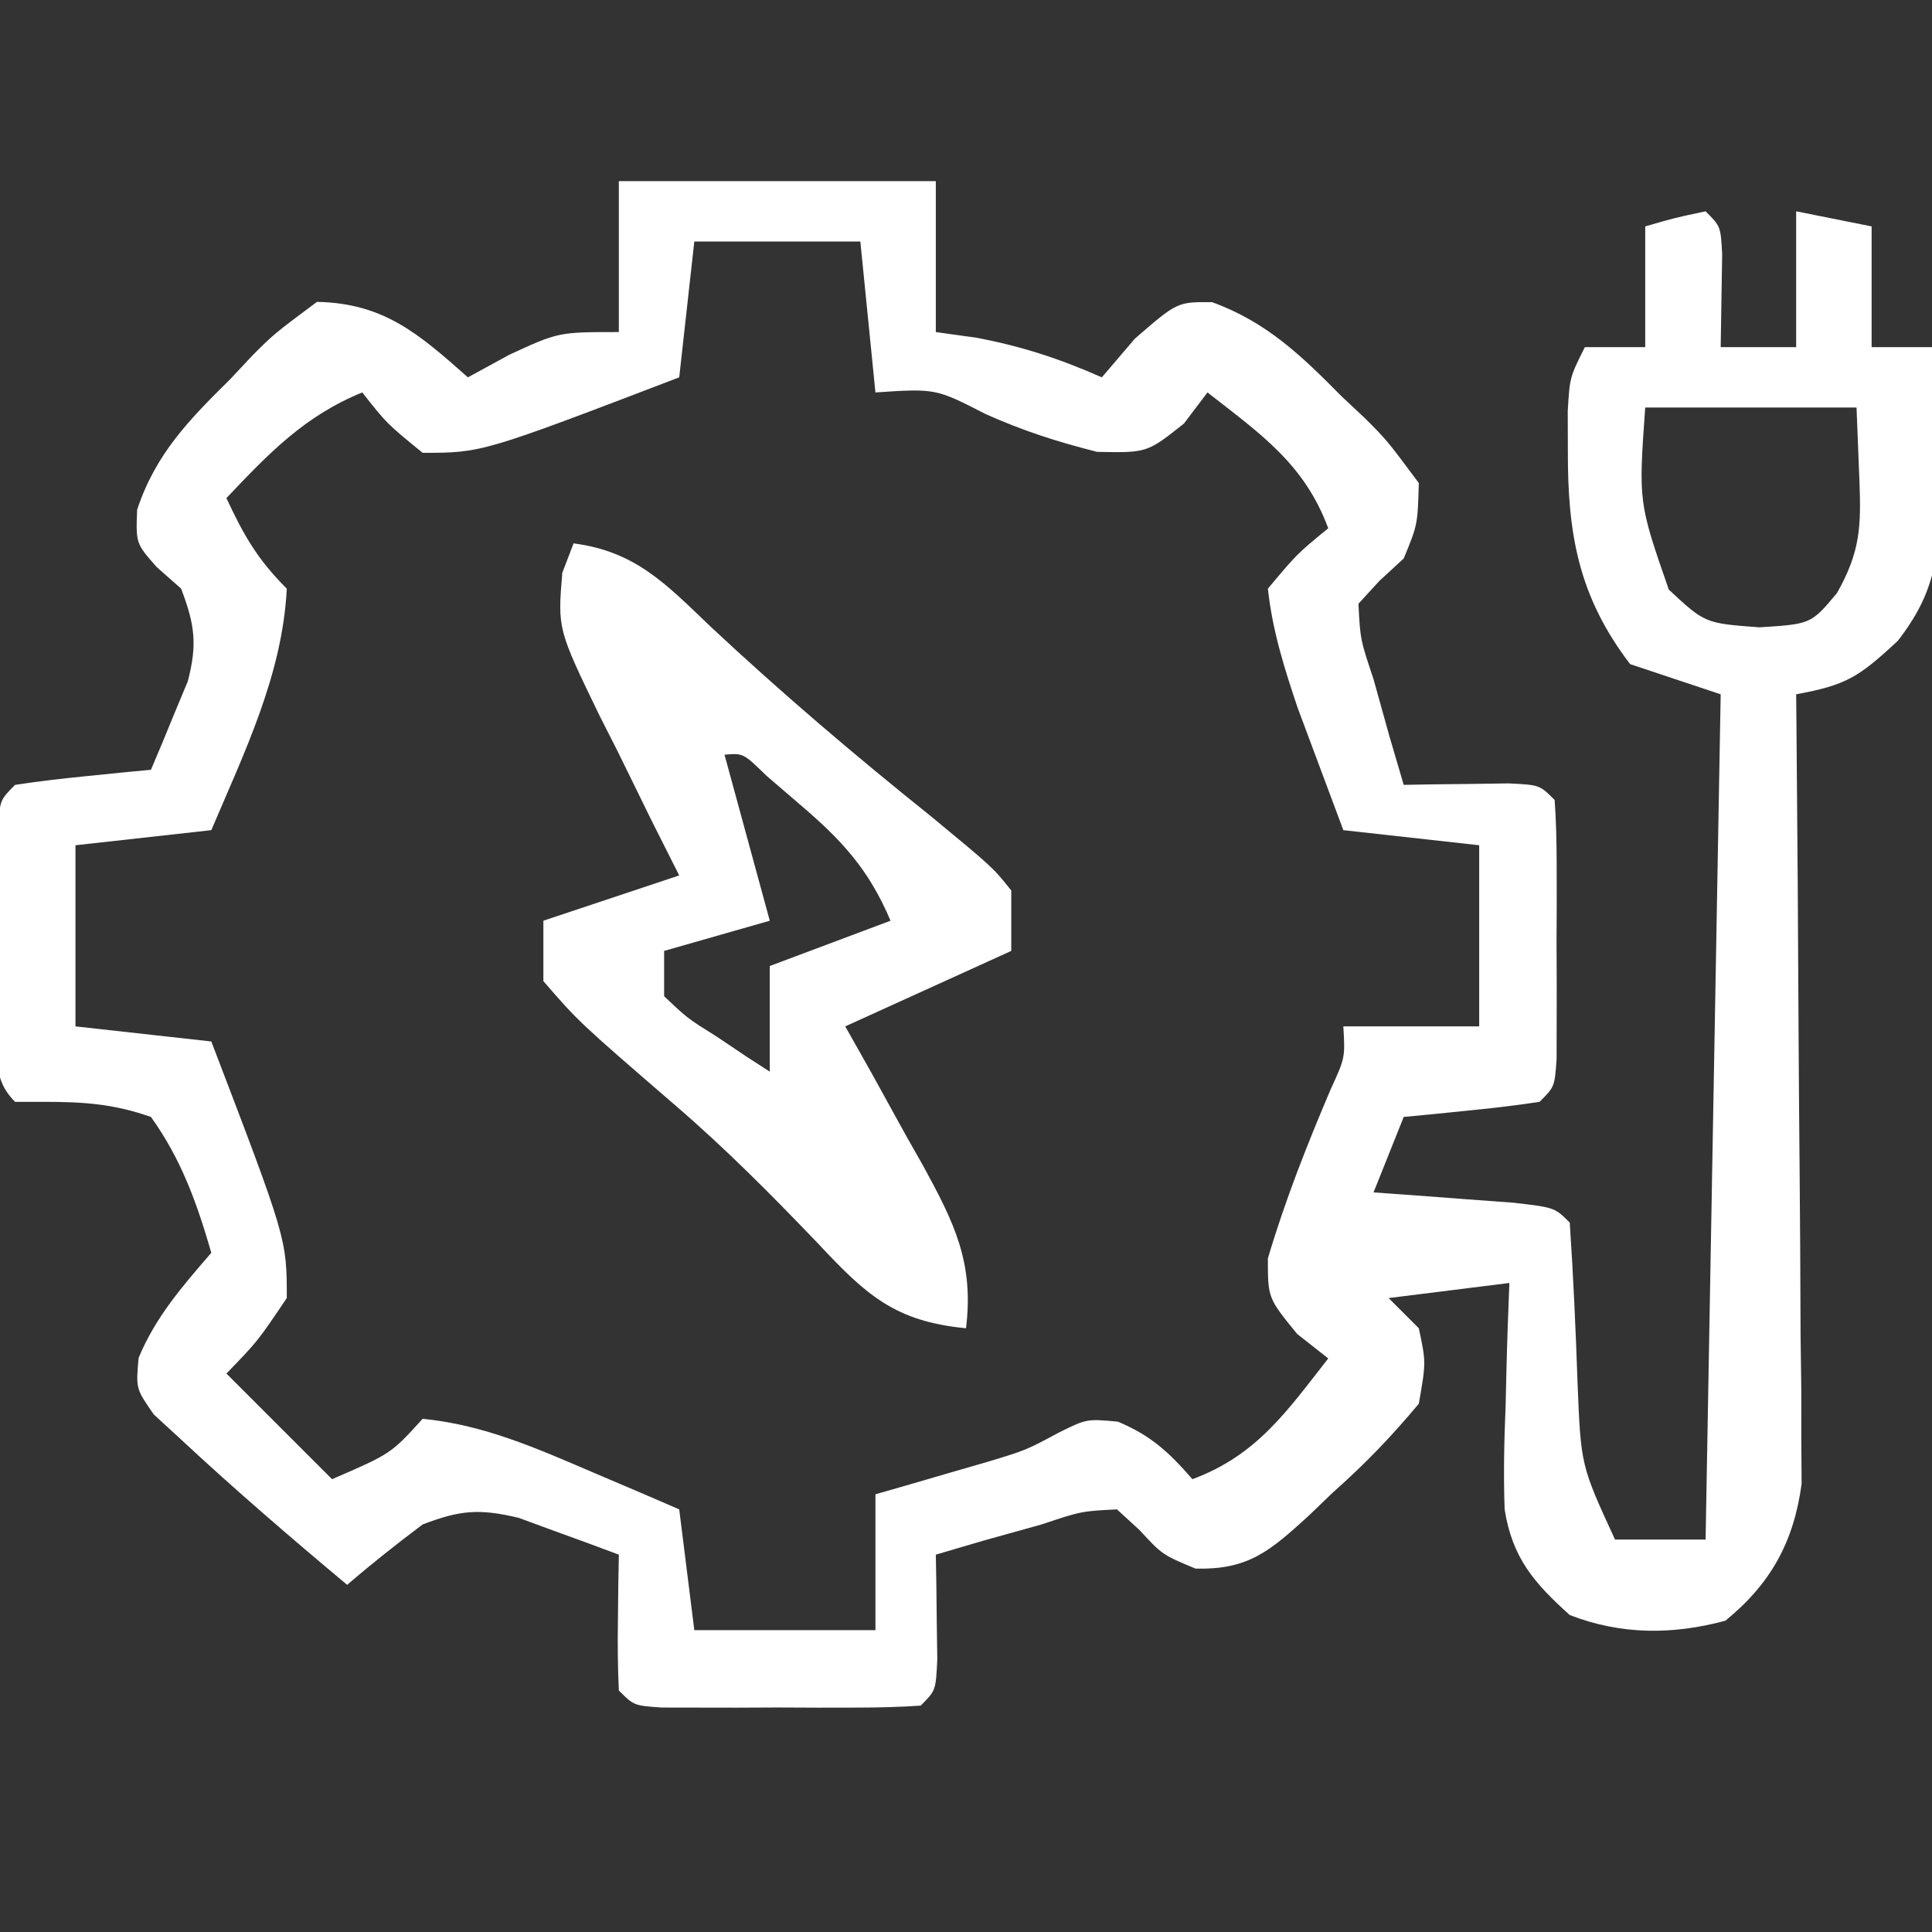 <svg xmlns="http://www.w3.org/2000/svg" width="128" height="128"><rect width="100%" height="100%" fill="#333333" stroke="none"/><path d="M0 0 C6.93 0 13.86 0 21 0 C21 3.3 21 6.6 21 10 C21.887 10.124 22.774 10.248 23.688 10.375 C26.704 10.944 29.203 11.766 32 13 C32.722 12.154 33.444 11.309 34.188 10.438 C37 8 37 8 39.309 8.02 C42.916 9.334 45.231 11.571 47.875 14.25 C48.385 14.728 48.896 15.206 49.422 15.699 C50.867 17.141 50.867 17.141 53 20 C52.922 22.766 52.922 22.766 52 25 C51.464 25.495 50.928 25.99 50.375 26.5 C49.921 26.995 49.468 27.49 49 28 C49.121 30.365 49.121 30.365 50 33 C50.351 34.258 50.701 35.516 51.062 36.812 C51.527 38.39 51.527 38.39 52 40 C52.638 39.988 53.276 39.977 53.934 39.965 C54.76 39.956 55.586 39.947 56.438 39.938 C57.673 39.92 57.673 39.92 58.934 39.902 C61 40 61 40 62 41 C62.099 42.403 62.131 43.812 62.133 45.219 C62.134 46.068 62.135 46.918 62.137 47.793 C62.133 48.686 62.129 49.58 62.125 50.5 C62.129 51.393 62.133 52.287 62.137 53.207 C62.135 54.057 62.134 54.906 62.133 55.781 C62.132 56.566 62.131 57.35 62.129 58.158 C62 60 62 60 61 61 C59.485 61.232 57.962 61.412 56.438 61.562 C55.611 61.646 54.785 61.73 53.934 61.816 C53.296 61.877 52.657 61.938 52 62 C51.34 63.65 50.68 65.3 50 67 C50.855 67.061 51.709 67.121 52.59 67.184 C53.695 67.267 54.799 67.351 55.938 67.438 C57.591 67.559 57.591 67.559 59.277 67.684 C62 68 62 68 63 69 C63.238 72.552 63.396 76.097 63.518 79.654 C63.739 85.097 63.739 85.097 66 90 C67.98 90 69.96 90 72 90 C72.33 71.52 72.66 53.04 73 34 C71.02 33.34 69.04 32.68 67 32 C63.584 27.524 62.859 23.397 62.875 17.875 C62.871 16.572 62.871 16.572 62.867 15.242 C63 13 63 13 64 11 C65.32 11 66.64 11 68 11 C68 8.36 68 5.72 68 3 C69.938 2.438 69.938 2.438 72 2 C73 3 73 3 73.098 4.848 C73.065 6.898 73.033 8.949 73 11 C74.65 11 76.3 11 78 11 C78 8.03 78 5.06 78 2 C79.65 2.33 81.3 2.66 83 3 C83 5.64 83 8.28 83 11 C84.32 11 85.64 11 87 11 C87.136 13.543 87.234 16.08 87.312 18.625 C87.375 19.694 87.375 19.694 87.439 20.785 C87.531 24.756 87.216 27.275 84.73 30.461 C82.106 32.901 81.308 33.383 78 34 C78.01 35.017 78.01 35.017 78.02 36.054 C78.087 43.111 78.132 50.167 78.165 57.224 C78.18 59.857 78.2 62.491 78.226 65.124 C78.263 68.91 78.28 72.695 78.293 76.48 C78.308 77.658 78.324 78.835 78.34 80.048 C78.34 81.149 78.34 82.249 78.341 83.384 C78.351 84.832 78.351 84.832 78.361 86.311 C77.846 90.147 76.32 92.925 73.312 95.375 C69.818 96.32 66.394 96.319 63 95 C60.63 92.87 59.19 91.207 58.686 87.997 C58.607 85.714 58.651 83.47 58.75 81.188 C58.768 80.399 58.786 79.611 58.805 78.799 C58.852 76.865 58.923 74.933 59 73 C56.36 73.33 53.72 73.66 51 74 C51.66 74.66 52.32 75.32 53 76 C53.48 78.258 53.48 78.258 53 81 C51.149 83.214 49.446 84.984 47.312 86.875 C46.782 87.385 46.252 87.896 45.705 88.422 C43.15 90.742 41.727 92.02 38.199 91.922 C36 91 36 91 34.5 89.375 C34.005 88.921 33.51 88.468 33 88 C30.635 88.121 30.635 88.121 28 89 C26.742 89.351 25.484 89.701 24.188 90.062 C23.136 90.372 22.084 90.681 21 91 C21.012 91.638 21.023 92.276 21.035 92.934 C21.044 93.76 21.053 94.586 21.062 95.438 C21.074 96.261 21.086 97.085 21.098 97.934 C21 100 21 100 20 101 C18.597 101.099 17.188 101.131 15.781 101.133 C14.507 101.135 14.507 101.135 13.207 101.137 C12.314 101.133 11.42 101.129 10.5 101.125 C9.607 101.129 8.713 101.133 7.793 101.137 C6.943 101.135 6.094 101.134 5.219 101.133 C4.434 101.132 3.65 101.131 2.842 101.129 C1 101 1 101 0 100 C-0.072 98.481 -0.084 96.958 -0.062 95.438 C-0.053 94.611 -0.044 93.785 -0.035 92.934 C-0.024 92.296 -0.012 91.657 0 91 C-1.412 90.466 -2.83 89.948 -4.25 89.438 C-5.039 89.147 -5.828 88.857 -6.641 88.559 C-9.254 87.94 -10.514 88.047 -13 89 C-14.707 90.281 -16.383 91.607 -18 93 C-21.739 89.872 -25.433 86.698 -29 83.375 C-29.598 82.826 -30.196 82.277 -30.812 81.711 C-32 80 -32 80 -31.816 77.961 C-30.68 75.23 -28.919 73.228 -27 71 C-27.951 67.709 -28.992 64.796 -31 62 C-33.473 61.131 -35.462 61 -38.074 61 C-38.71 61 -39.345 61 -40 61 C-41.556 59.444 -41.13 57.94 -41.133 55.781 C-41.134 54.932 -41.135 54.082 -41.137 53.207 C-41.133 52.314 -41.129 51.42 -41.125 50.5 C-41.129 49.607 -41.133 48.713 -41.137 47.793 C-41.135 46.943 -41.134 46.094 -41.133 45.219 C-41.132 44.434 -41.131 43.65 -41.129 42.842 C-41 41 -41 41 -40 40 C-38.485 39.768 -36.962 39.588 -35.438 39.438 C-34.611 39.354 -33.785 39.27 -32.934 39.184 C-32.296 39.123 -31.657 39.062 -31 39 C-30.465 37.756 -29.948 36.504 -29.438 35.25 C-29.147 34.554 -28.857 33.858 -28.559 33.141 C-27.912 30.664 -28.1 29.376 -29 27 C-29.536 26.526 -30.073 26.051 -30.625 25.562 C-32 24 -32 24 -31.914 21.77 C-30.694 18.073 -28.459 15.799 -25.75 13.125 C-25.033 12.359 -25.033 12.359 -24.301 11.578 C-22.859 10.133 -22.859 10.133 -20 8 C-15.571 8.084 -13.251 10.12 -10 13 C-8.639 12.258 -8.639 12.258 -7.25 11.5 C-4 10 -4 10 0 10 C0 6.7 0 3.4 0 0 Z M5 4 C4.67 6.97 4.34 9.94 4 13 C-9.07 18 -9.07 18 -13 18 C-15.375 16.062 -15.375 16.062 -17 14 C-20.817 15.555 -23.192 18.036 -26 21 C-24.848 23.468 -23.952 25.048 -22 27 C-22.285 32.691 -24.8 37.822 -27 43 C-31.455 43.495 -31.455 43.495 -36 44 C-36 47.96 -36 51.92 -36 56 C-33.03 56.33 -30.06 56.66 -27 57 C-22 70.07 -22 70.07 -22 74 C-23.938 76.875 -23.938 76.875 -26 79 C-22.535 82.465 -22.535 82.465 -19 86 C-15.105 84.316 -15.105 84.316 -13 82 C-8.938 82.391 -5.413 83.966 -1.688 85.562 C-0.619 86.018 0.45 86.473 1.551 86.941 C2.763 87.465 2.763 87.465 4 88 C4.495 91.96 4.495 91.96 5 96 C8.96 96 12.92 96 17 96 C17 93.03 17 90.06 17 87 C17.675 86.807 18.351 86.613 19.047 86.414 C19.939 86.154 20.831 85.893 21.75 85.625 C22.632 85.37 23.513 85.115 24.422 84.852 C26.986 84.076 26.986 84.076 29.199 82.887 C31 82 31 82 33.062 82.188 C35.258 83.108 36.449 84.216 38 86 C42.274 84.417 44.265 81.494 47 78 C46.319 77.464 45.639 76.927 44.938 76.375 C43 74 43 74 43 71.375 C44.142 67.521 45.586 63.869 47.16 60.172 C48.12 58.077 48.12 58.077 48 56 C50.97 56 53.94 56 57 56 C57 52.04 57 48.08 57 44 C54.03 43.67 51.06 43.34 48 43 C47.35 41.273 46.705 39.543 46.062 37.812 C45.523 36.368 45.523 36.368 44.973 34.895 C44.077 32.23 43.306 29.795 43 27 C44.938 24.688 44.938 24.688 47 23 C45.417 18.726 42.494 16.735 39 14 C38.227 15.021 38.227 15.021 37.438 16.062 C35 18 35 18 31.688 17.938 C28.976 17.248 26.821 16.557 24.312 15.438 C20.99 13.735 20.99 13.735 17 14 C16.67 10.7 16.34 7.4 16 4 C12.37 4 8.74 4 5 4 Z M68 15 C67.552 21.276 67.552 21.276 69.562 27.062 C71.958 29.293 71.958 29.293 75.562 29.562 C78.987 29.346 78.987 29.346 80.703 27.293 C82.258 24.545 82.311 22.882 82.188 19.75 C82.126 18.183 82.064 16.615 82 15 C77.38 15 72.76 15 68 15 Z " fill="#FFFFFF" transform="translate(41,12)"></path><path d="M0 0 C4.112 0.534 6.127 2.698 9.062 5.5 C13.782 9.915 18.641 14.048 23.688 18.09 C27.797 21.484 27.797 21.484 29 23 C29 24.32 29 25.64 29 27 C23.555 29.475 23.555 29.475 18 32 C18.578 33.025 19.155 34.05 19.75 35.105 C20.501 36.466 21.251 37.827 22 39.188 C22.382 39.861 22.763 40.535 23.156 41.229 C25.191 44.952 26.543 47.629 26 52 C21.276 51.547 19.379 49.788 16.188 46.375 C13.116 43.171 10.057 40.078 6.688 37.188 C0.33 31.694 0.33 31.694 -2 29 C-2 27.68 -2 26.36 -2 25 C0.97 24.01 3.94 23.02 7 22 C6.411 20.831 5.822 19.662 5.215 18.457 C4.455 16.909 3.696 15.361 2.938 13.812 C2.548 13.044 2.158 12.275 1.756 11.482 C-1.057 5.683 -1.057 5.683 -0.746 1.949 C-0.5 1.306 -0.254 0.663 0 0 Z M10 14 C10.99 17.63 11.98 21.26 13 25 C10.69 25.66 8.38 26.32 6 27 C6 27.99 6 28.98 6 30 C7.535 31.461 7.535 31.461 9.5 32.688 C10.475 33.343 10.475 33.343 11.469 34.012 C11.974 34.338 12.479 34.664 13 35 C13 32.69 13 30.38 13 28 C15.64 27.01 18.28 26.02 21 25 C19.557 21.584 17.751 19.64 14.938 17.25 C14.225 16.636 13.512 16.023 12.777 15.391 C11.245 13.897 11.245 13.897 10 14 Z " fill="#FFFFFF" transform="translate(38,36)"></path></svg>